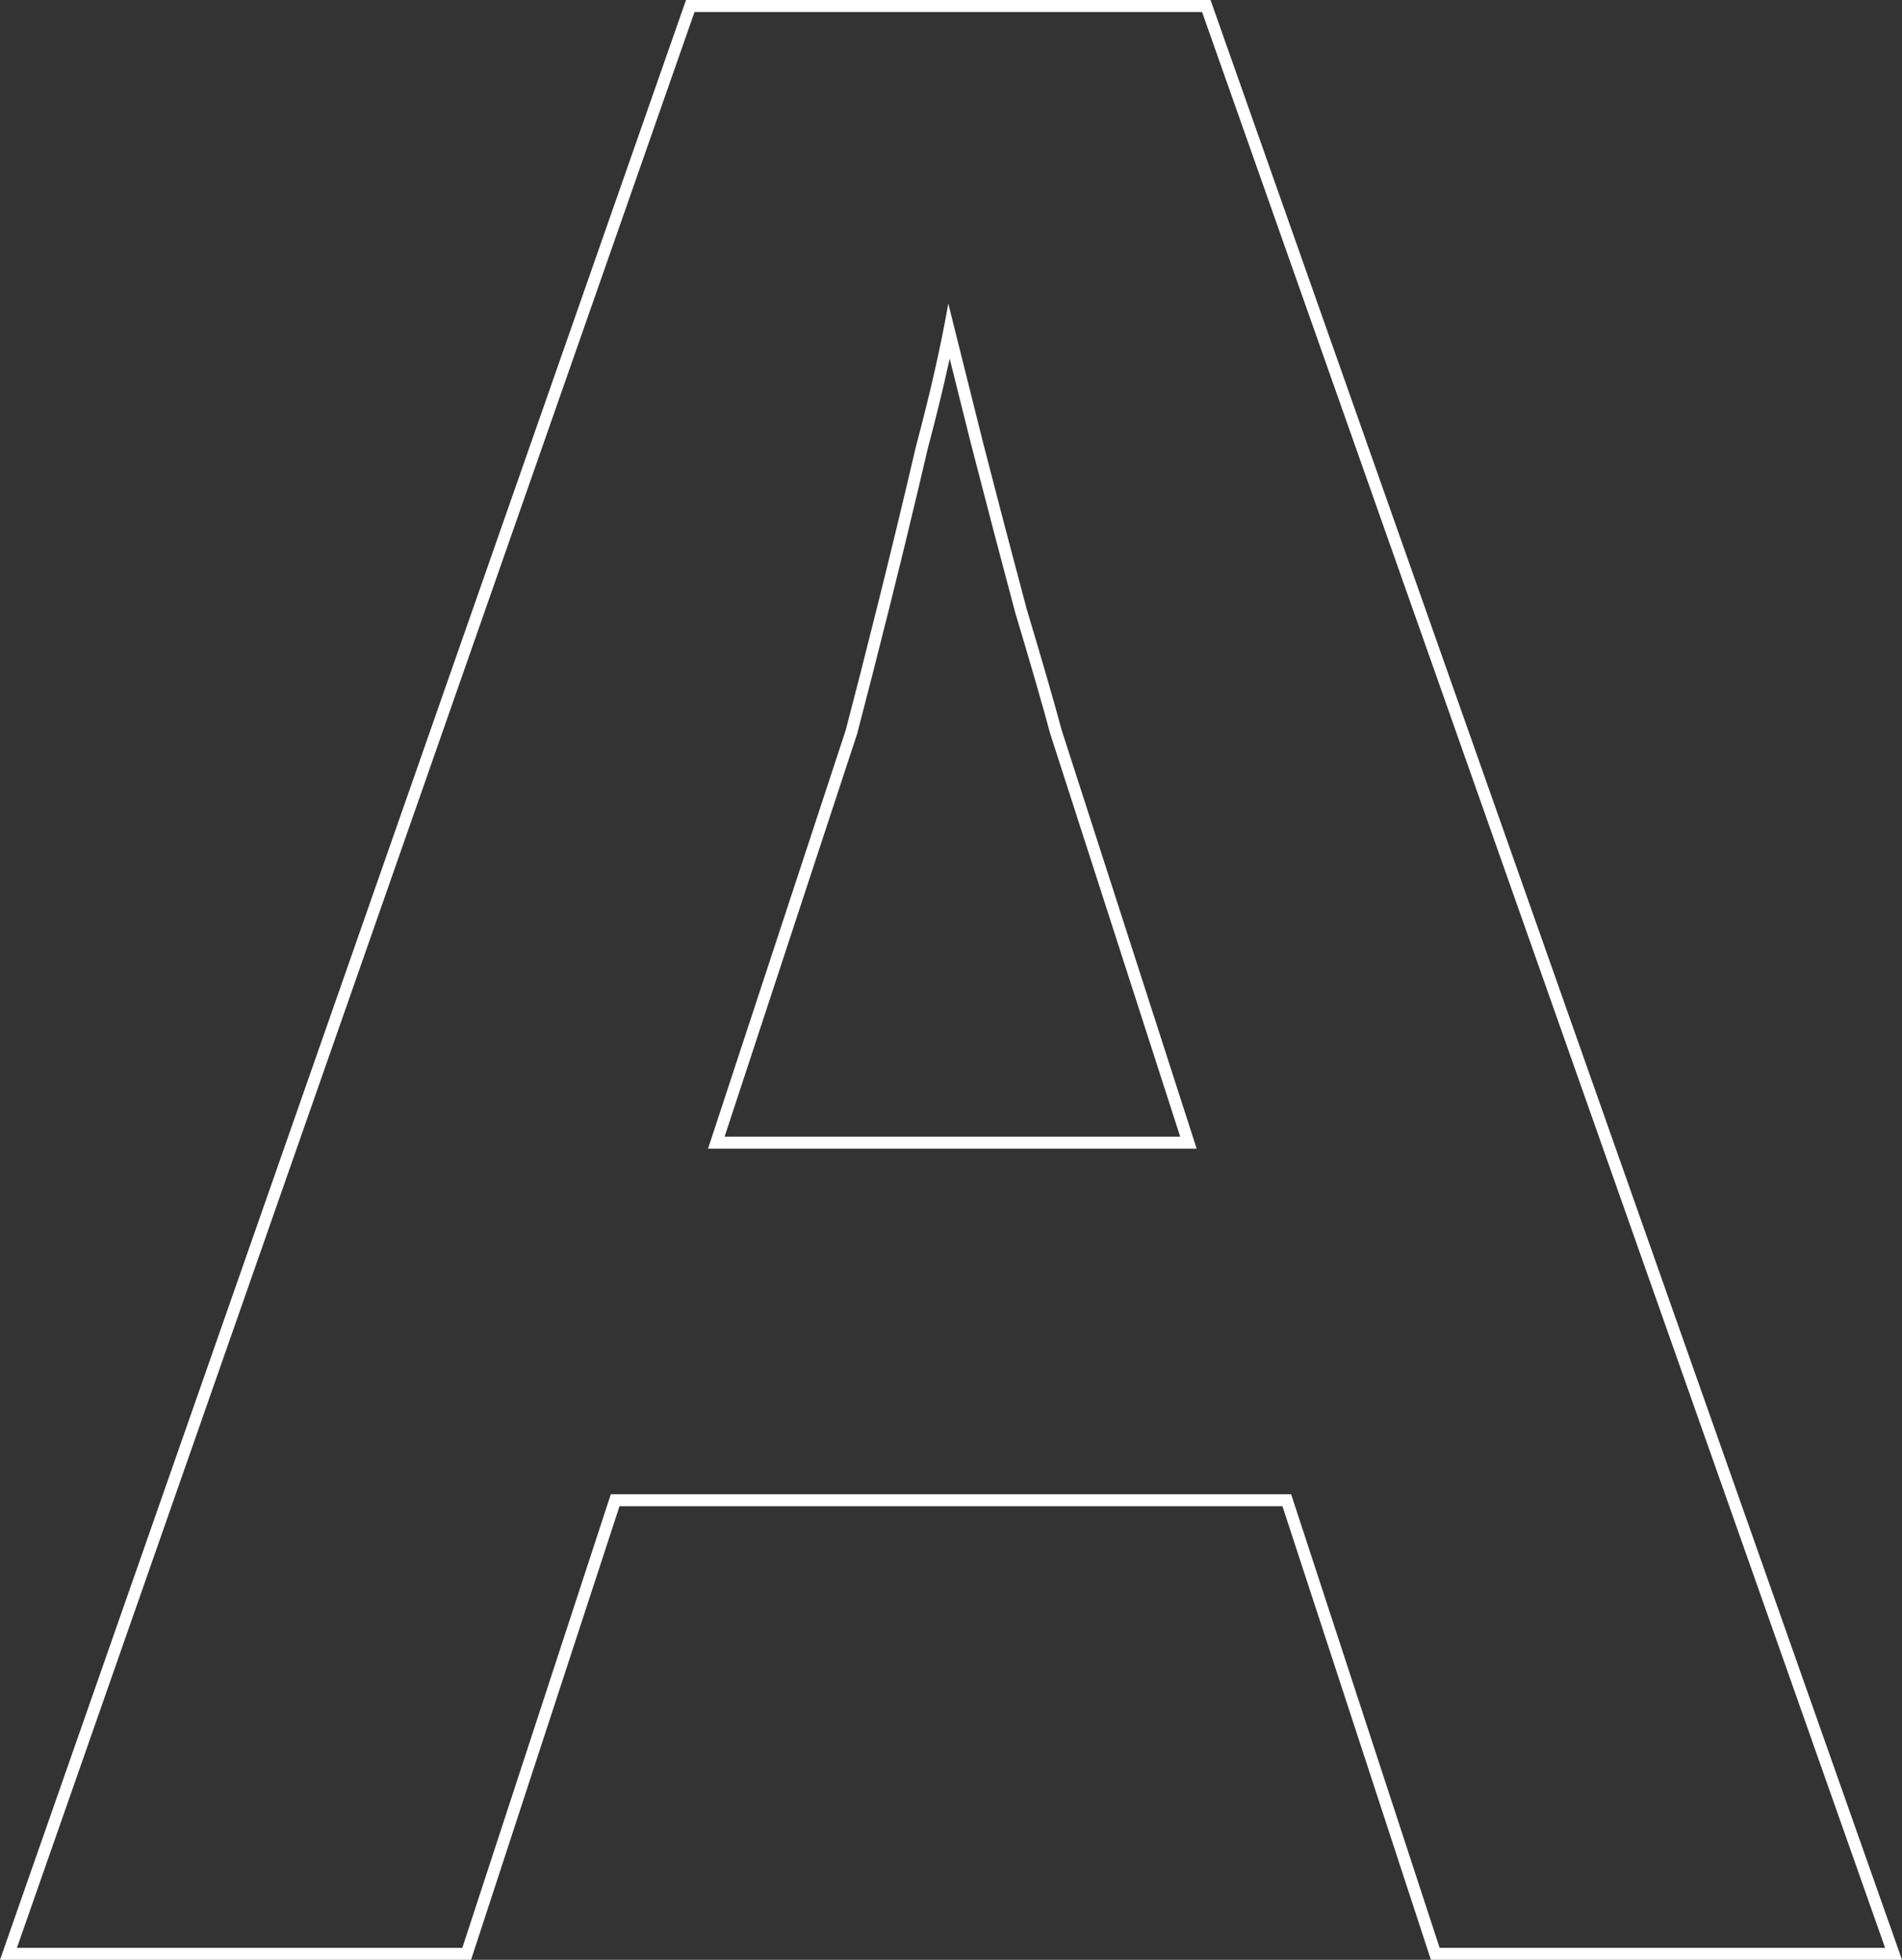 <?xml version="1.0" encoding="utf-8"?>
<svg xmlns="http://www.w3.org/2000/svg" fill="none" height="100%" overflow="visible" preserveAspectRatio="none" style="display: block;" viewBox="0 0 49.248 50.74" width="100%">
<rect x="0" y="0" width="49.248" height="50.74" fill="#333333" stroke="none"/>
<g id="Stroke" style="mix-blend-mode:overlay">
<path d="M31.344 0L49.248 50.74H37.05L33.206 38.997H16.041L12.197 50.74H0L17.763 0H31.344ZM17.983 0.311L0.438 50.43H11.971L15.816 38.686H33.431L37.276 50.43H48.81L31.125 0.311H17.983ZM25.463 11.495C25.835 12.939 26.208 14.361 26.581 15.759C27 17.157 27.303 18.205 27.49 18.904L30.985 29.739H18.333L21.898 18.904C22.014 18.462 22.142 17.966 22.282 17.419L22.736 15.619C23.062 14.314 23.389 12.963 23.715 11.565C24.088 10.167 24.367 8.932 24.554 7.86C24.787 8.792 25.09 10.004 25.463 11.495ZM24.59 9.284C24.432 10.01 24.242 10.794 24.017 11.635L23.773 12.676C23.528 13.708 23.283 14.714 23.038 15.694C22.711 17 22.431 18.096 22.198 18.983L22.195 18.992L22.193 19.001L18.762 29.428H30.558L27.194 19L27.192 18.992L27.189 18.984C27.004 18.29 26.702 17.245 26.283 15.848L26.282 15.844L26.281 15.839C25.908 14.44 25.535 13.018 25.162 11.572L25.161 11.57C24.948 10.716 24.757 9.955 24.59 9.284Z" fill="white"/>
</g>
</svg>